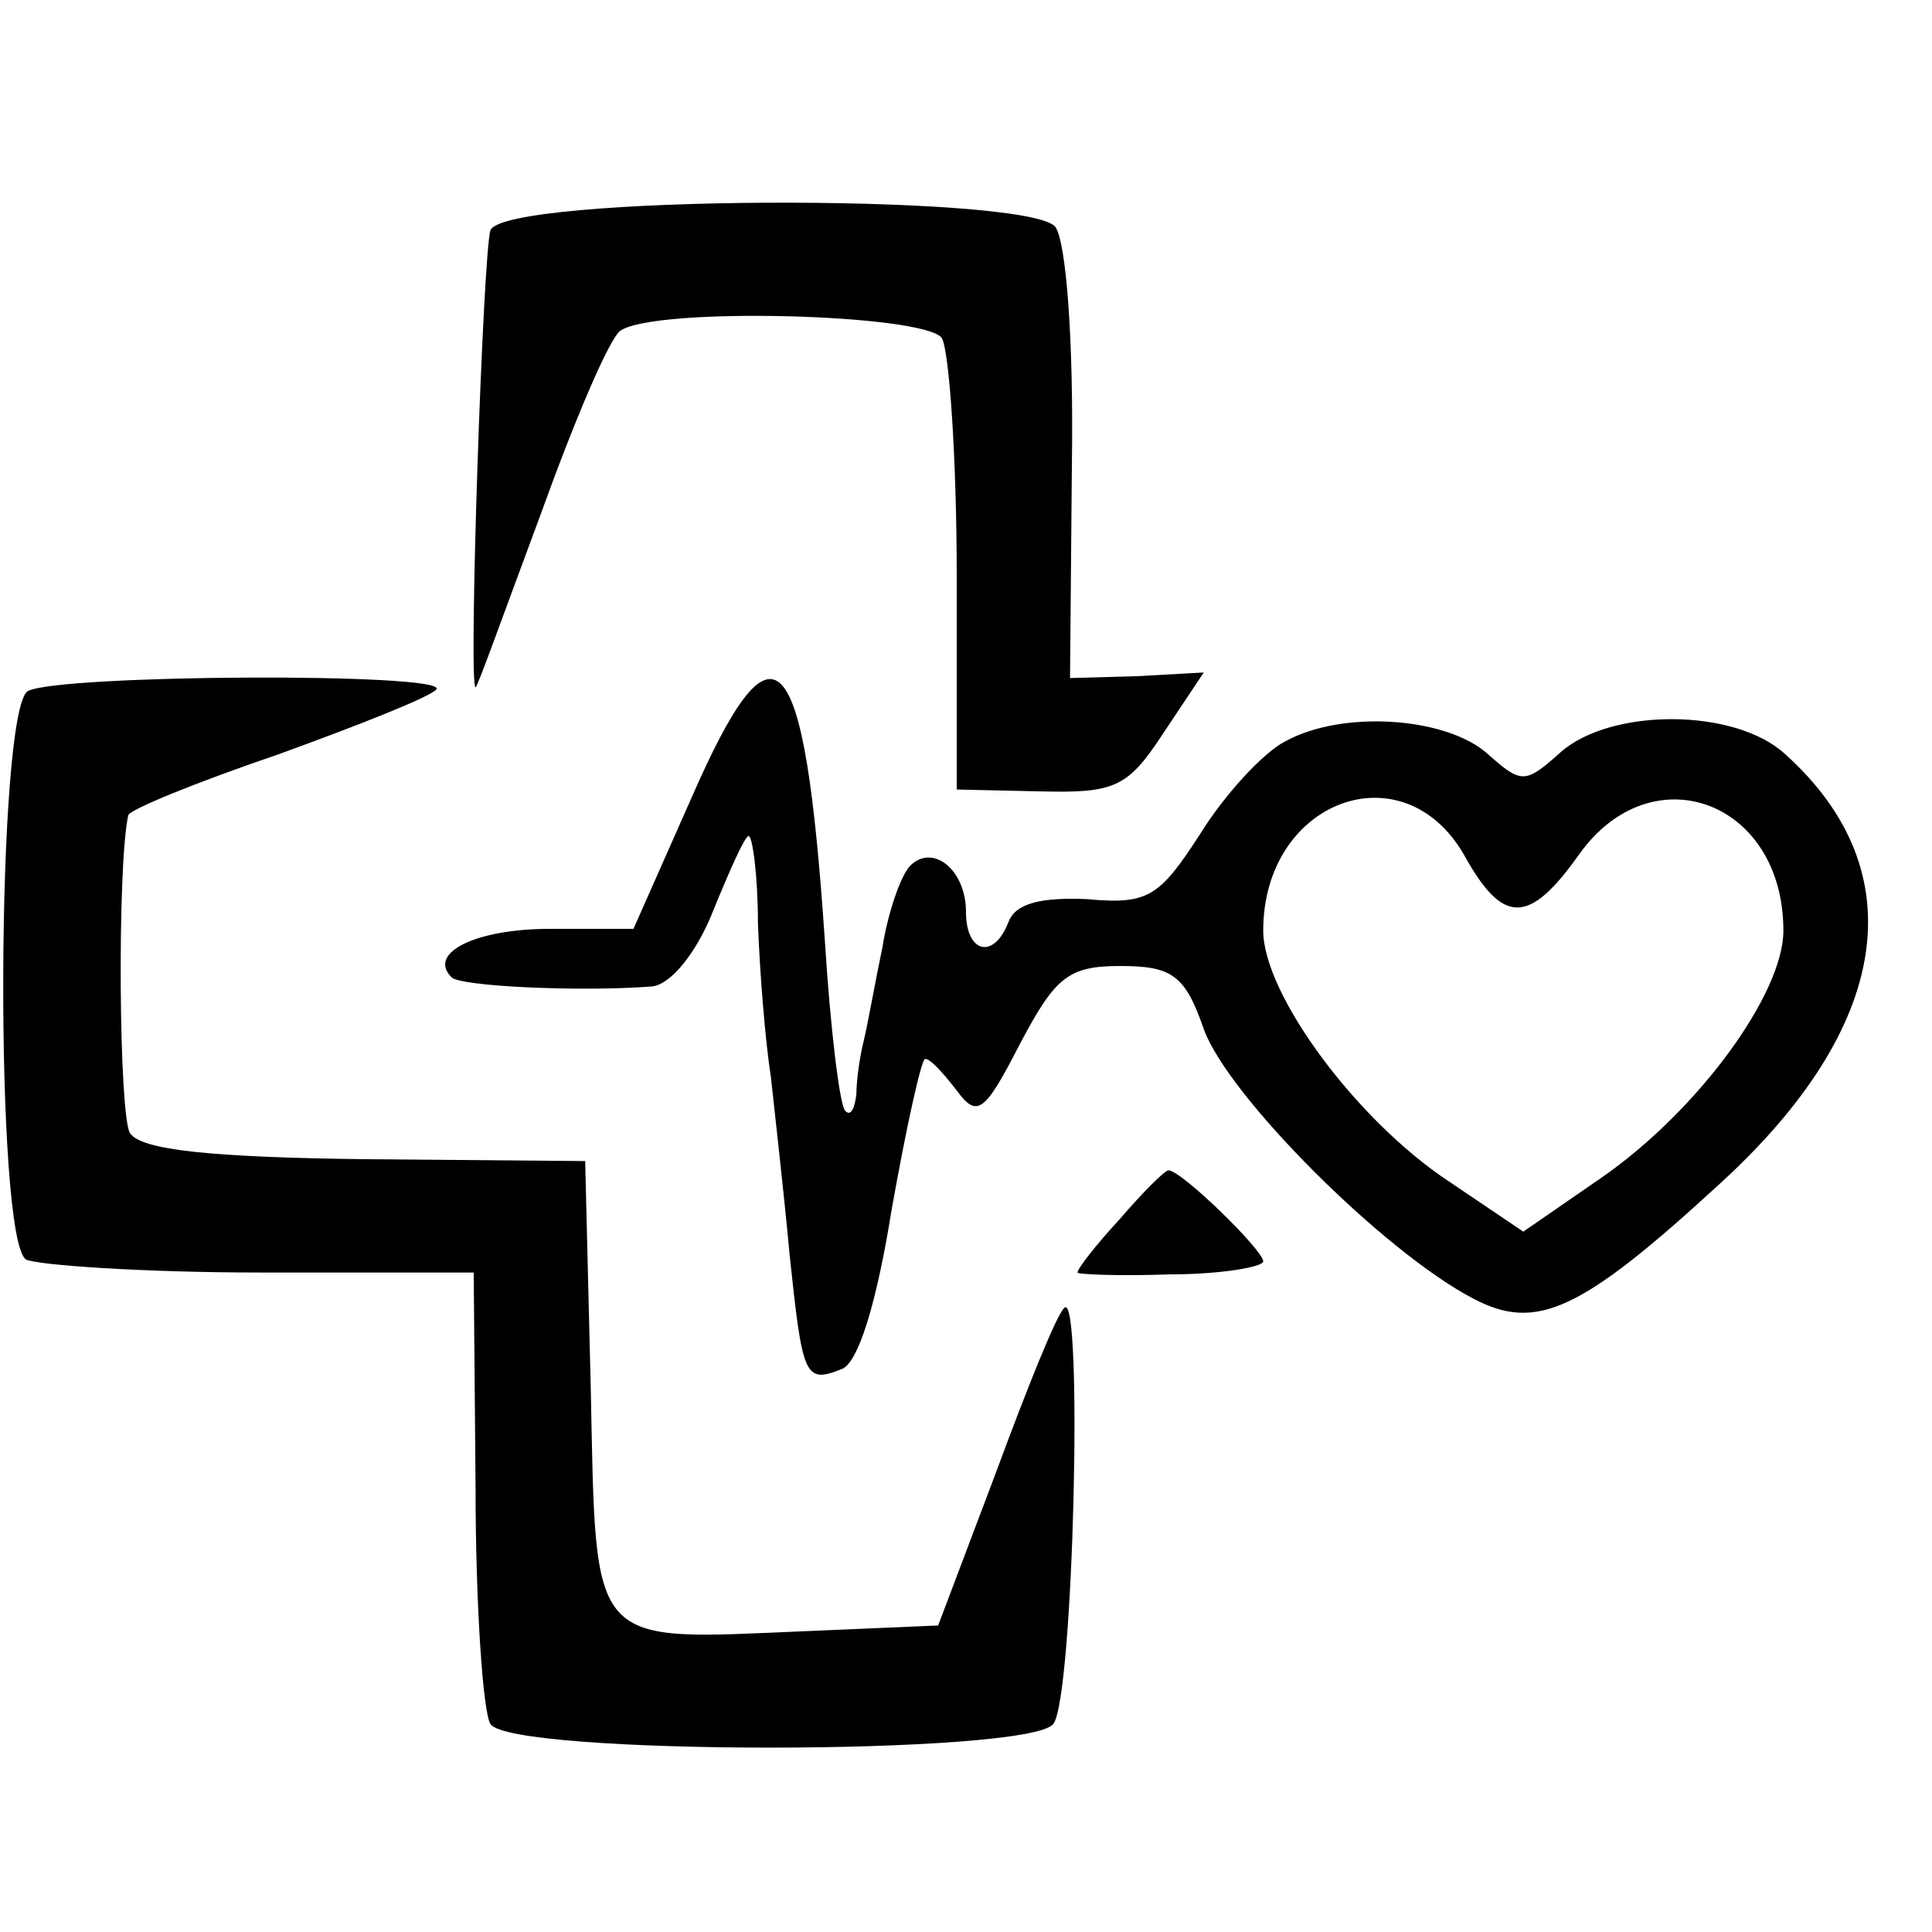 <?xml version="1.0" standalone="no"?>
<!DOCTYPE svg PUBLIC "-//W3C//DTD SVG 20010904//EN"
 "http://www.w3.org/TR/2001/REC-SVG-20010904/DTD/svg10.dtd">
<svg version="1.0" xmlns="http://www.w3.org/2000/svg"
 width="104pt" height="104pt" viewBox="0 0 104 104"
 preserveAspectRatio="xMidYMid meet">
<g transform="translate(0,104) scale(0.1,-0.1)"
fill="#000000" stroke="none">
<path d="M264 916 c-4 -12 -12 -246 -8 -246 1 0 16 42 35 93 18 50 37 95 43
99 19 13 164 9 173 -4 4 -7 8 -65 8 -128 l0 -115 45 -1 c40 -1 47 2 66 31 l22
33 -36 -2 -36 -1 1 115 c1 66 -3 120 -9 128 -16 18 -297 17 -304 -2z"/>
<path d="M15 668 c-17 -10 -18 -295 -1 -306 6 -3 63 -7 126 -7 l115 0 1 -116
c0 -63 4 -121 8 -127 10 -17 290 -17 303 0 11 14 16 234 6 224 -4 -3 -20 -43
-37 -89 l-31 -82 -70 -3 c-119 -5 -114 -11 -117 131 l-3 122 -118 1 c-84 1
-121 5 -127 14 -6 9 -7 143 -1 171 0 3 37 18 81 33 44 16 82 31 85 35 5 9
-203 8 -220 -1z"/>
<path d="M372 610 l-31 -70 -45 0 c-40 0 -66 -13 -53 -26 4 -5 70 -8 108 -5
10 1 24 18 33 41 9 22 17 40 19 40 2 0 5 -21 5 -47 1 -27 4 -64 7 -83 2 -19 7
-62 10 -95 7 -66 8 -70 28 -62 9 3 19 36 27 86 8 45 16 81 18 81 3 0 10 -8 17
-17 11 -15 15 -12 34 25 19 36 26 42 54 42 28 0 35 -5 45 -34 13 -36 97 -120
145 -145 34 -18 58 -7 133 62 92 84 105 168 35 231 -27 25 -94 25 -121 1 -19
-17 -21 -17 -39 -1 -22 20 -78 24 -109 7 -12 -6 -33 -29 -46 -50 -22 -34 -28
-38 -61 -35 -24 1 -38 -2 -42 -12 -8 -21 -23 -17 -23 5 0 23 -18 37 -30 25 -5
-5 -12 -25 -15 -44 -4 -19 -8 -42 -10 -50 -2 -8 -4 -21 -4 -29 -1 -8 -3 -12
-6 -9 -3 3 -8 44 -11 92 -11 162 -27 179 -72 76z m416 -30 c21 -38 35 -38 62
0 39 55 110 29 110 -41 0 -34 -46 -97 -98 -133 l-42 -29 -40 27 c-50 33 -100
101 -100 135 0 70 75 98 108 41z"/>
<path d="M603 384 c-13 -14 -23 -27 -23 -29 0 -1 22 -2 50 -1 27 0 50 4 50 7
0 6 -44 49 -51 49 -2 0 -14 -12 -26 -26z"/>
</g>
</svg>
